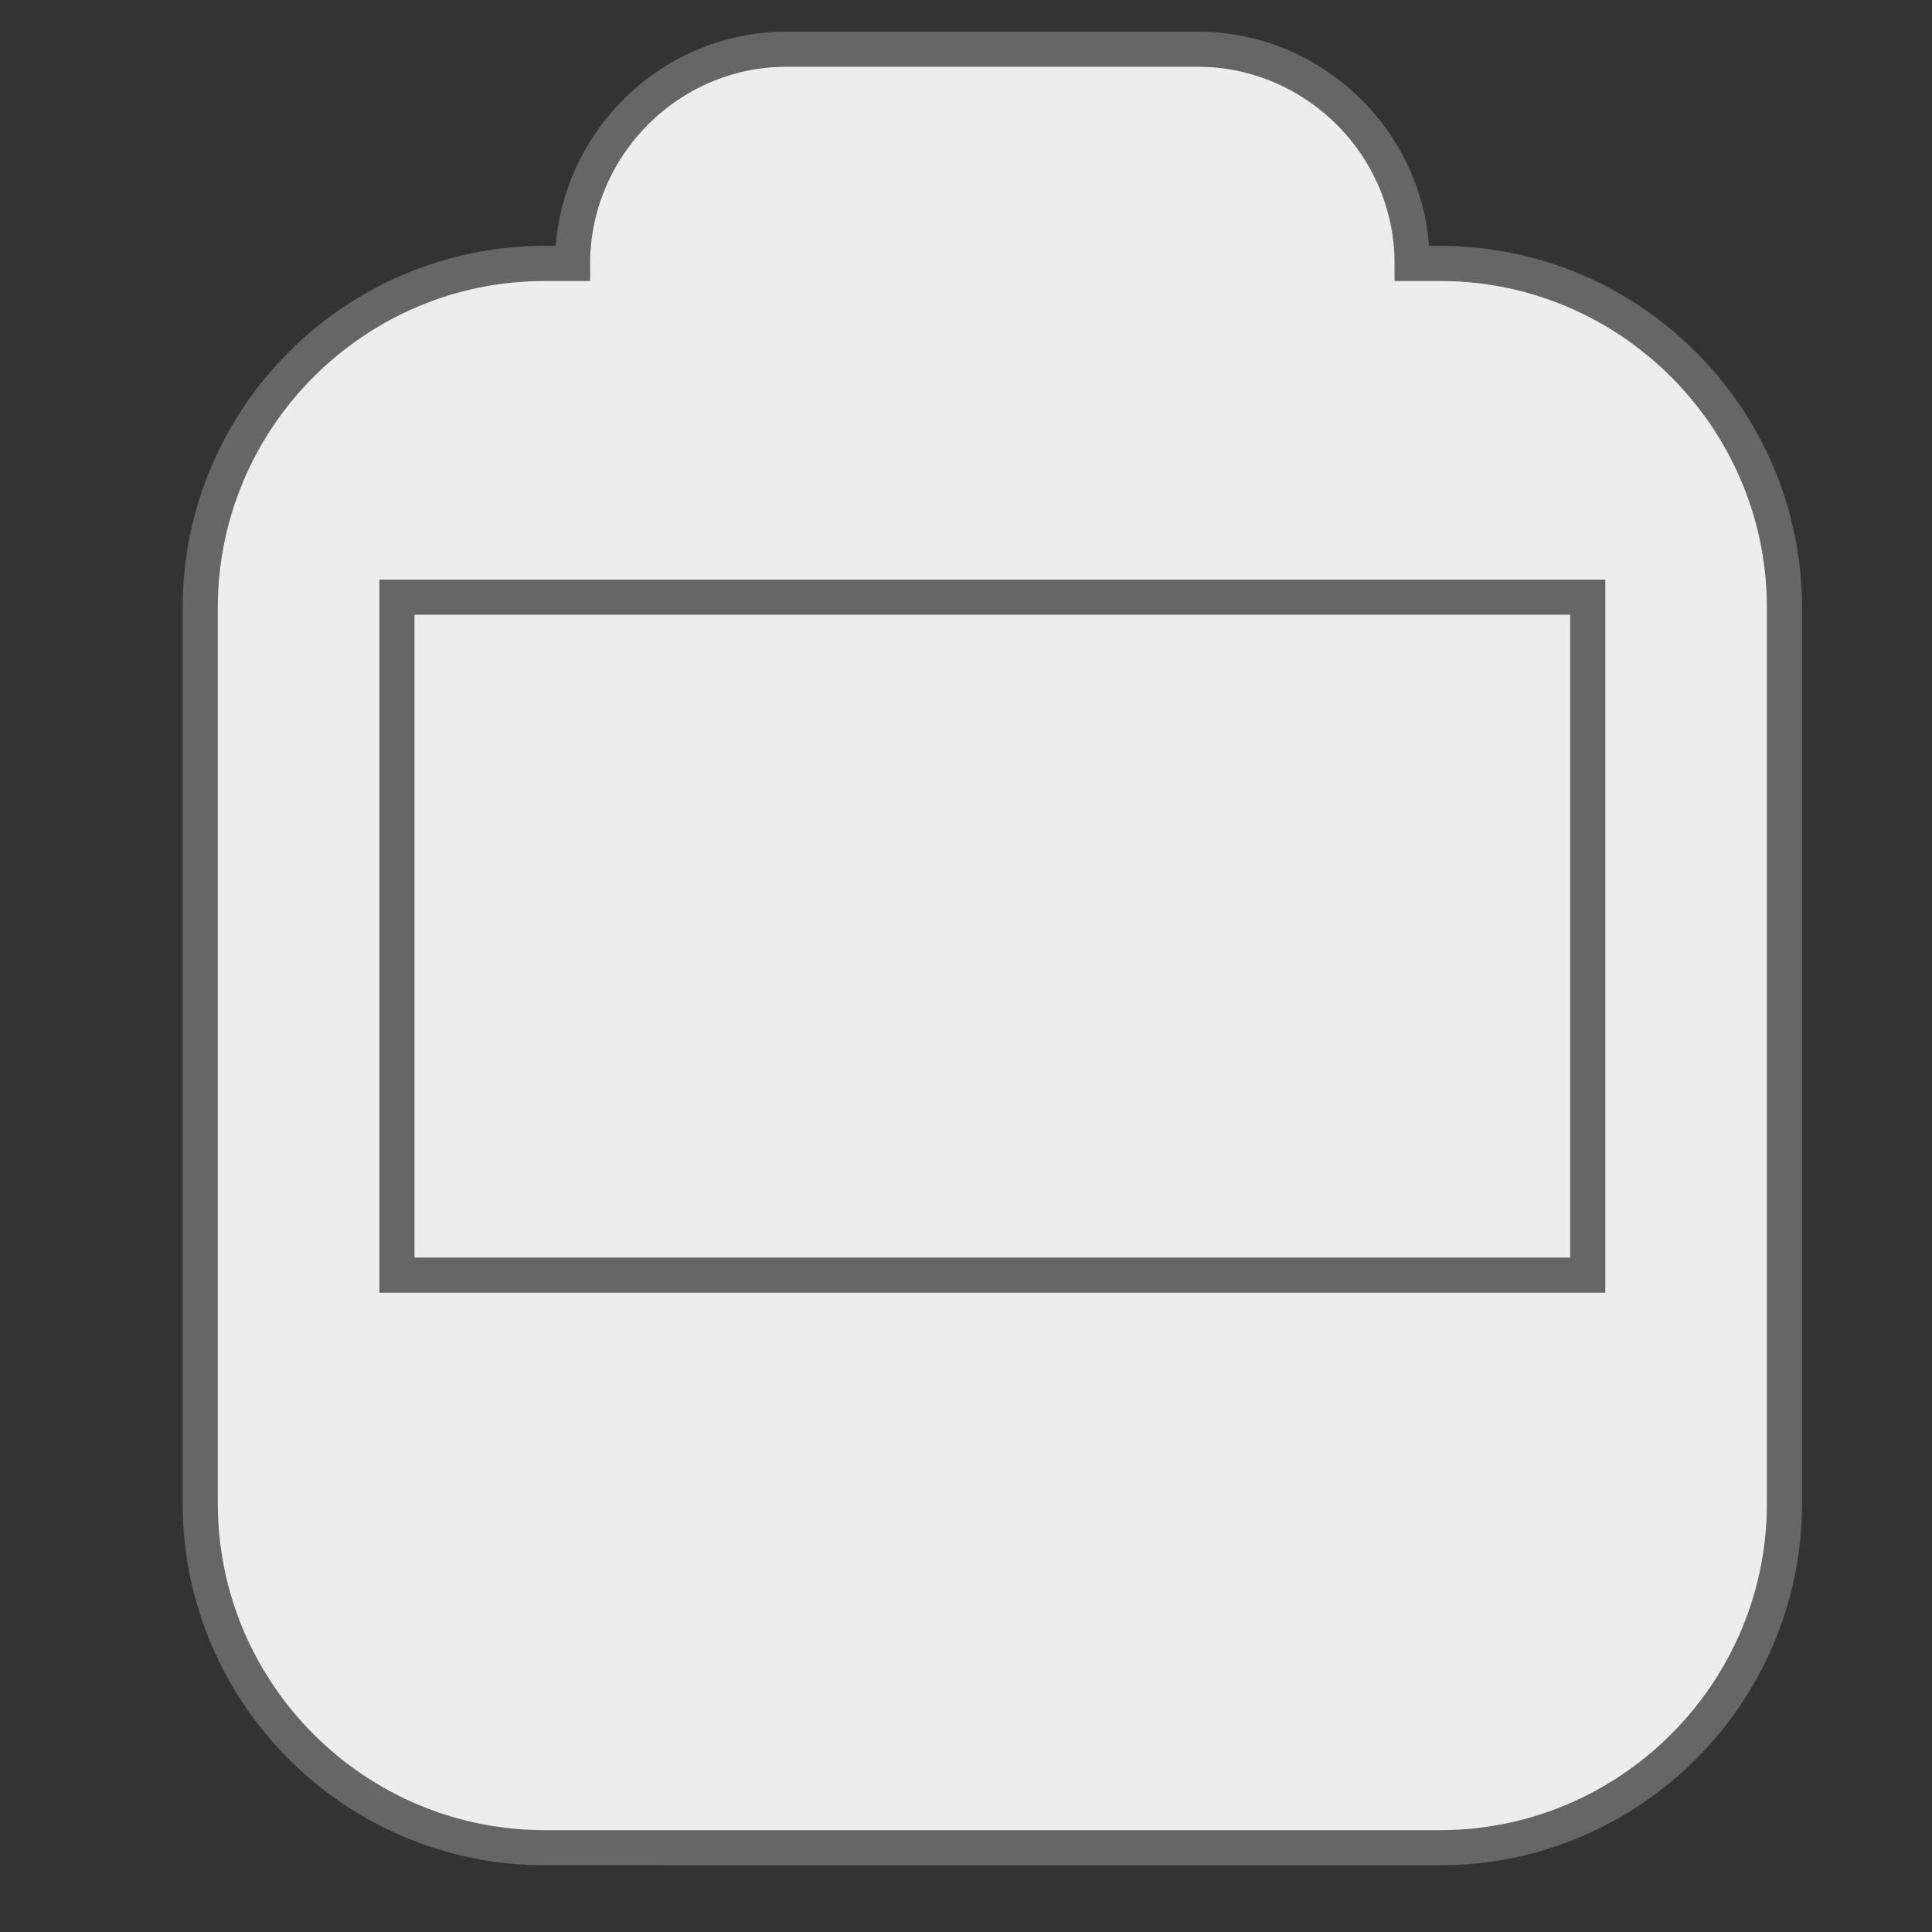 <?xml version="1.0" encoding="utf-8"?>
<!-- Generator: Adobe Illustrator 21.1.0, SVG Export Plug-In . SVG Version: 6.00 Build 0)  -->
<svg version="1.1" id="Layer_1" xmlns="http://www.w3.org/2000/svg" xmlns:xlink="http://www.w3.org/1999/xlink" x="0px" y="0px"
	 width="65px" height="65px" viewBox="0 0 55 55" style="enable-background:new 0 0 55 55;" xml:space="preserve">
<rect x="0" y="0" width="55" height="55" fill="#333333" stroke="none"/>
<style type="text/css">
	.st0{fill:#ededed;stroke:#666666;stroke-miterlimit:10;}
</style>
<g>
	<path class="st0" d="M41,7.5h-0.8c0-3.4-2.8-6.1-6.1-6.1H22.4c-3.4,0-6.1,2.8-6.1,6.1h-0.8c-5.4,0-9.8,4.4-9.8,9.8v25.5
		c0,5.4,4.4,9.8,9.8,9.8H41c5.4,0,9.8-4.4,9.8-9.8V17.3C50.8,11.9,46.4,7.5,41,7.5z"/>
	<rect x="11.3" y="17" class="st0" width="33.9" height="19.3"/>
</g>
</svg>
